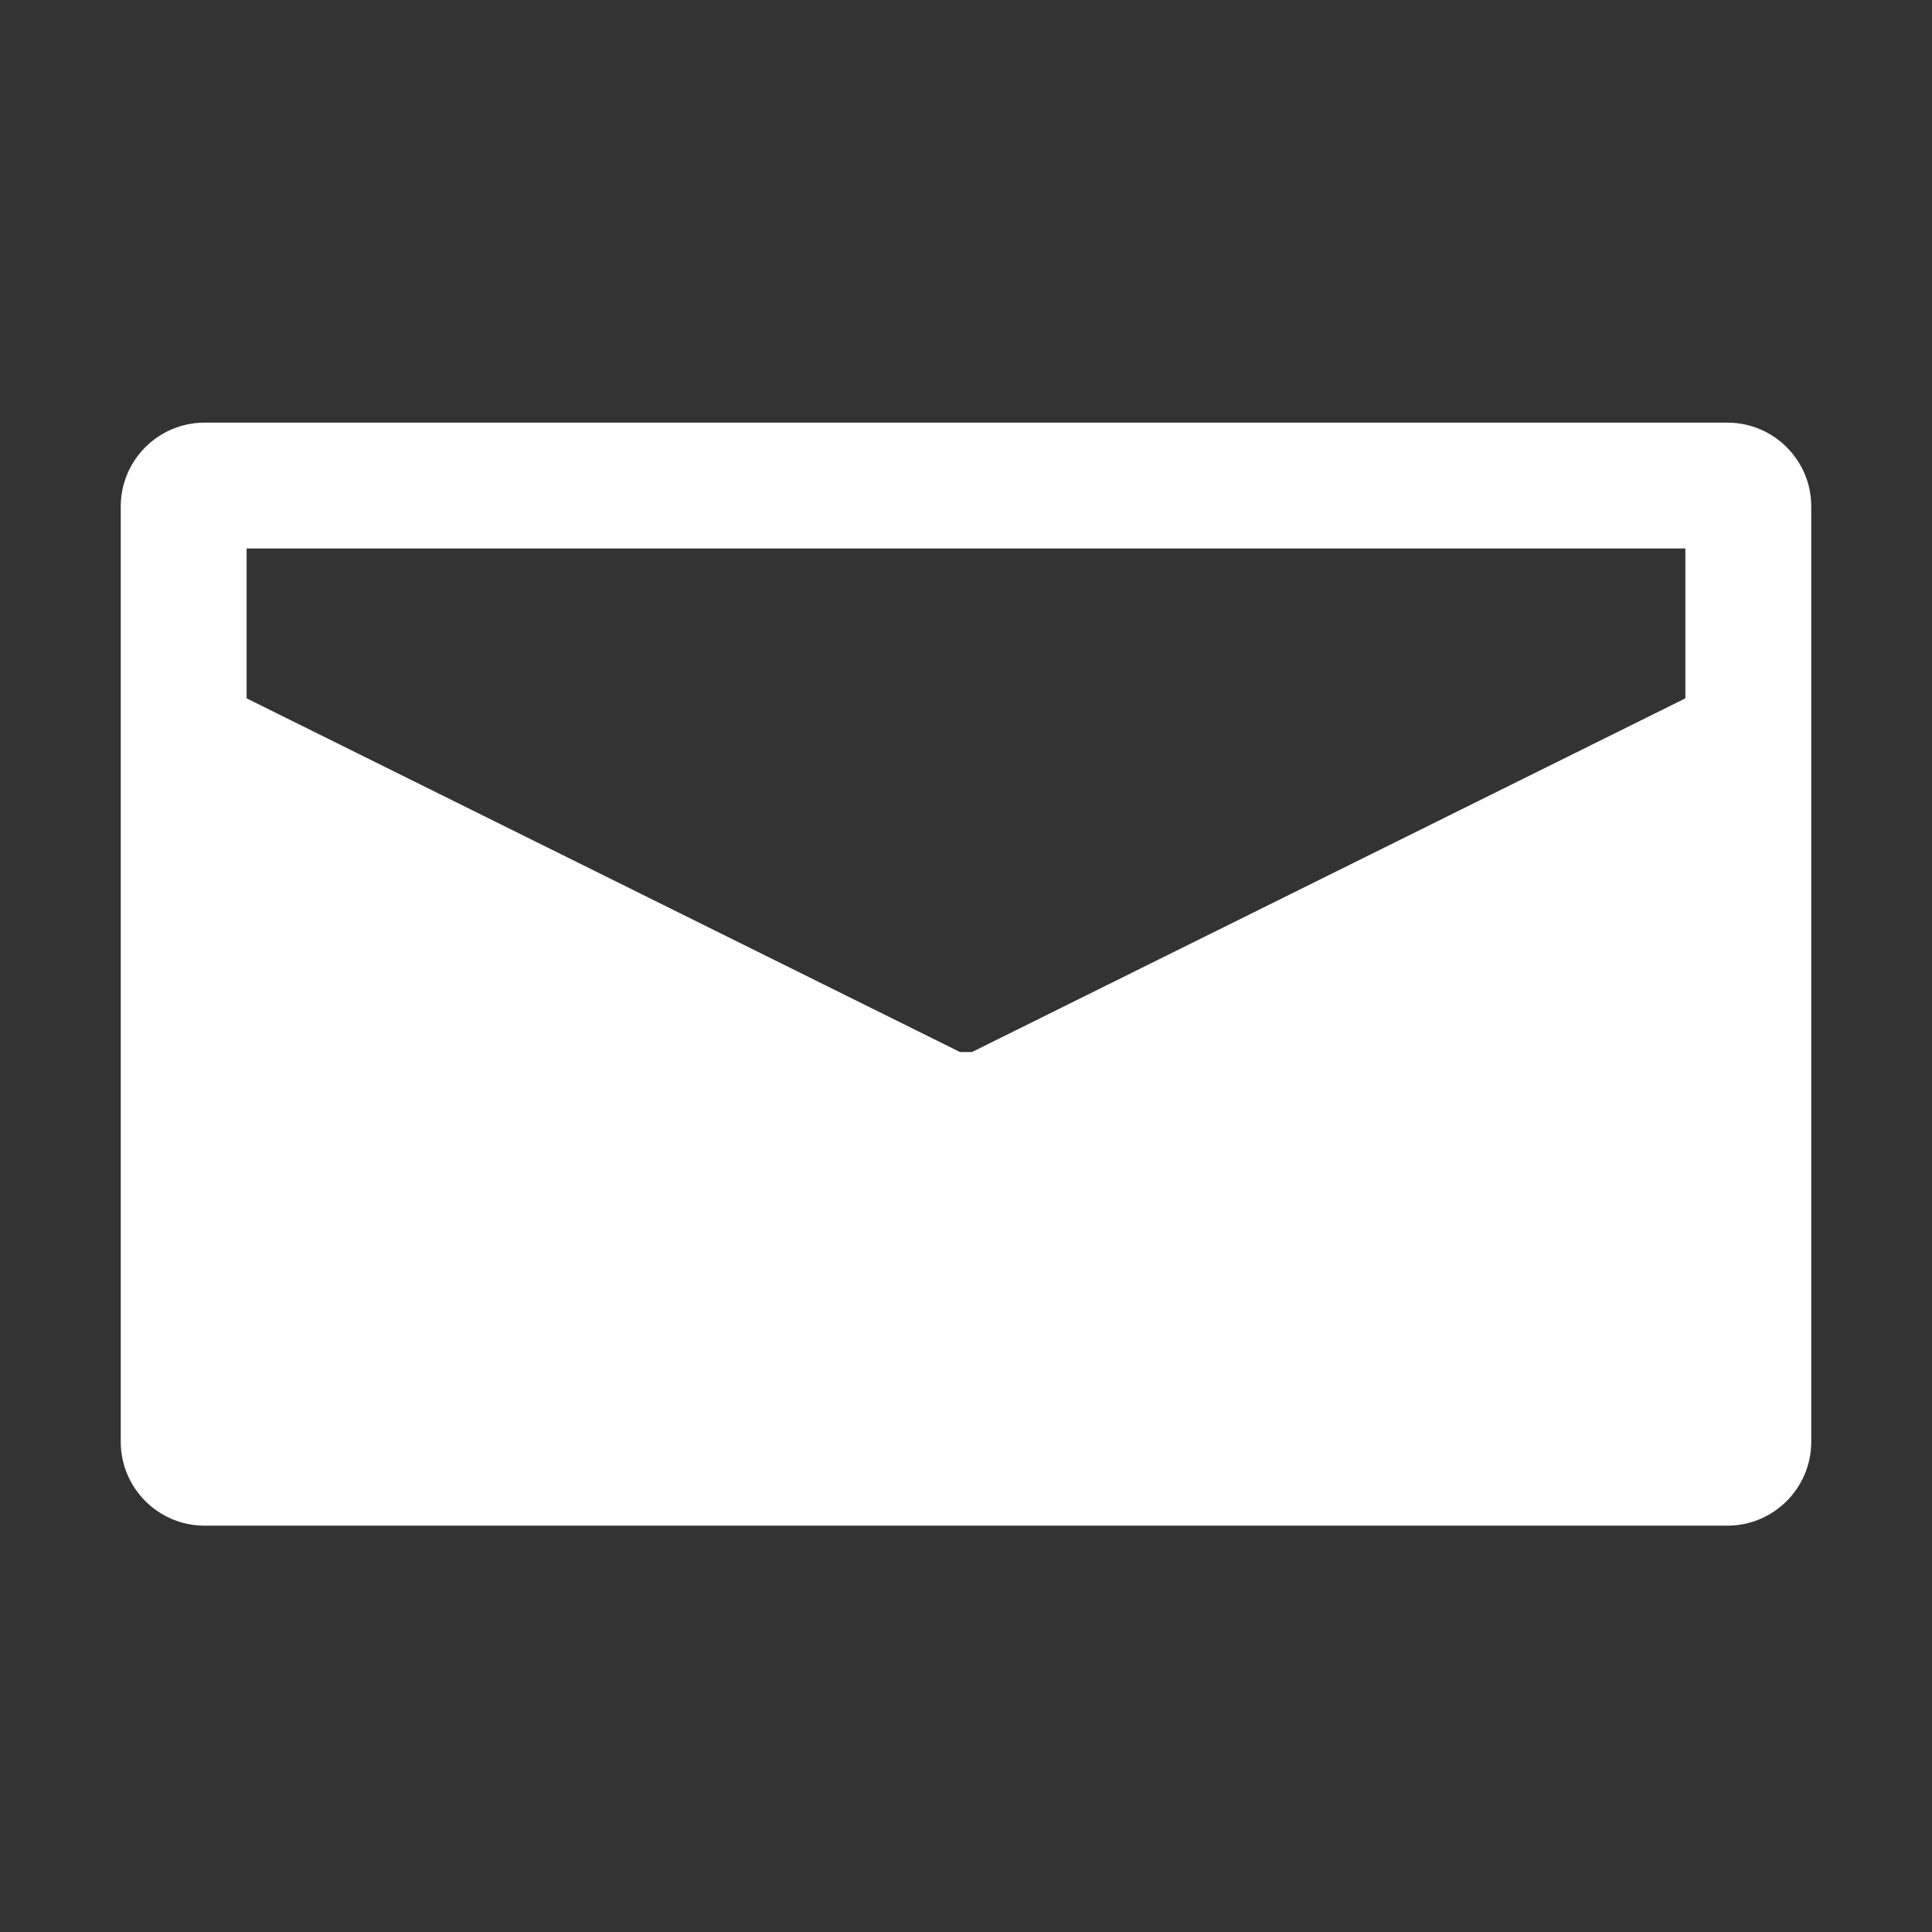 <svg width="32" height="32" viewBox="0 0 32 32" fill="none" xmlns="http://www.w3.org/2000/svg">
    <rect x="0" y="0" width="32" height="32" fill="#333333" stroke="none"/>
    <path fill-rule="evenodd" clip-rule="evenodd"
        d="M3.39 7C2.622 7 2 7.622 2 8.39V23.879C2 24.647 2.622 25.27 3.39 25.27H28.61C29.378 25.27 30 24.647 30 23.879V8.39C30 7.622 29.378 7 28.61 7H3.39ZM4.085 9.085V11.567L15.901 17.425H16.099L27.915 11.567V9.085H4.085Z"
        fill="white" />
</svg>